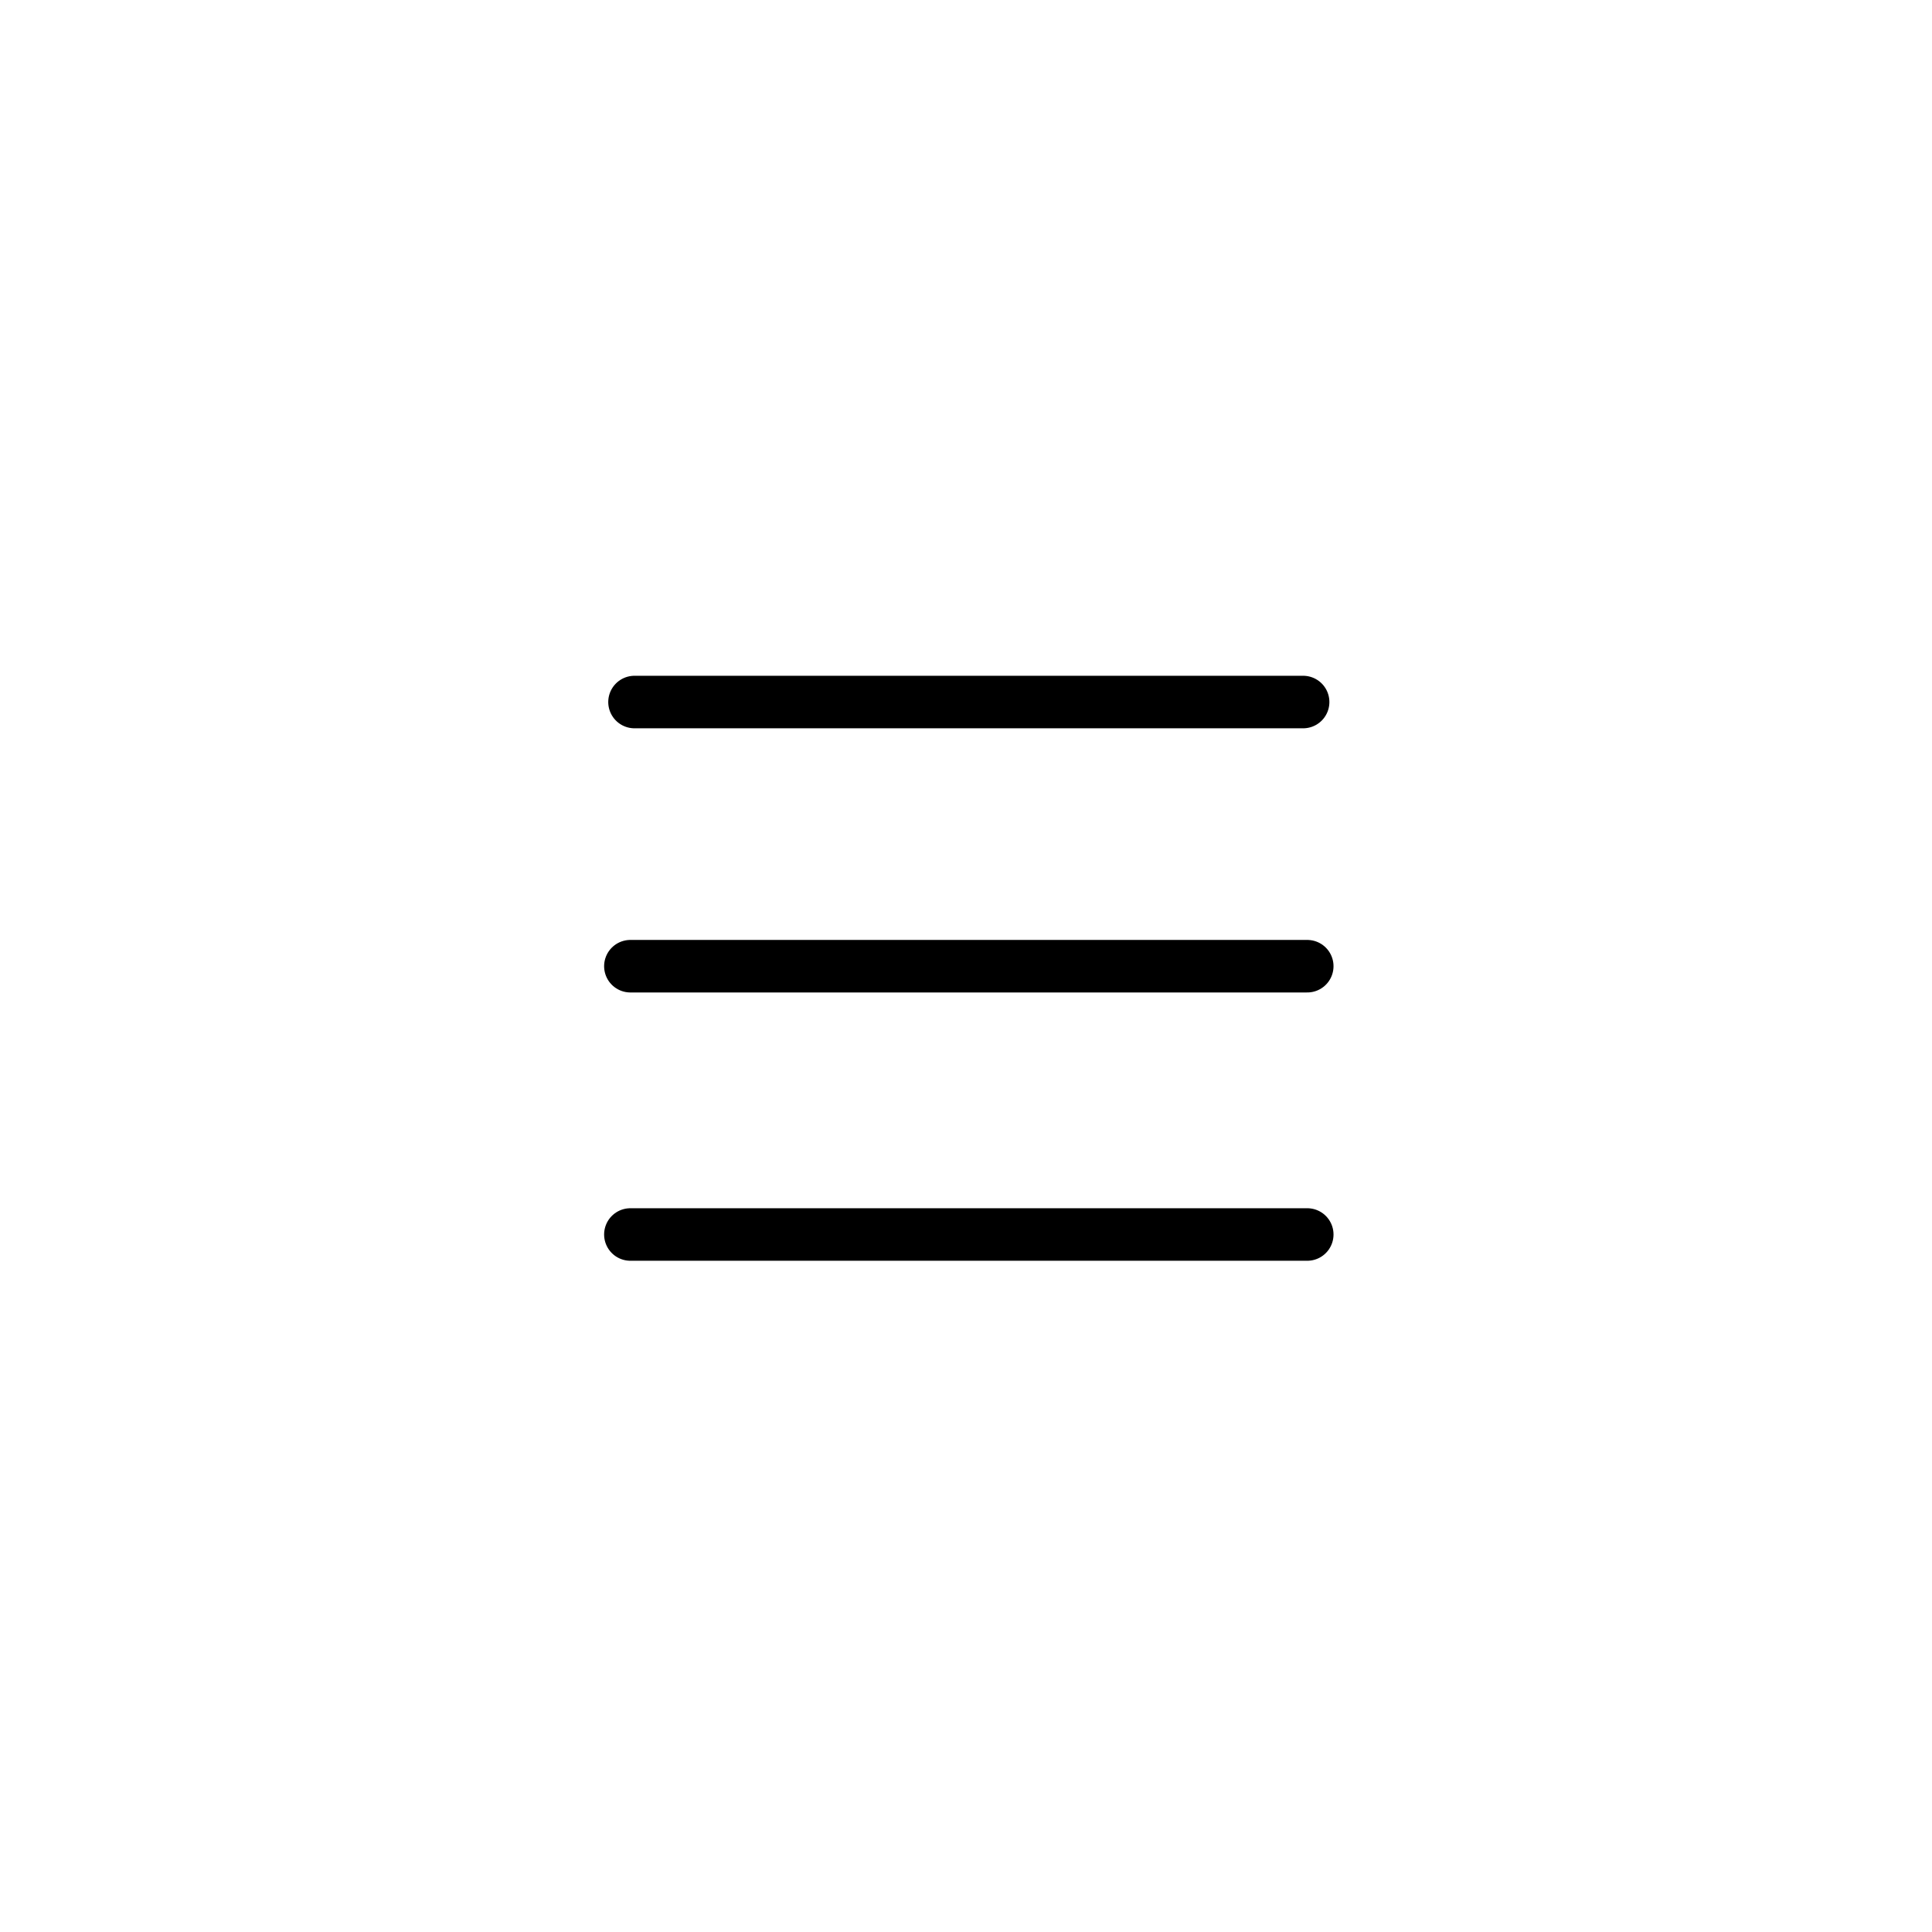 <?xml version="1.0" encoding="UTF-8"?> <svg xmlns="http://www.w3.org/2000/svg" width="331" height="331" viewBox="0 0 331 331" fill="none"><path d="M108.707 120.276H223.258" stroke="black" stroke-width="9" stroke-linecap="round"></path><path d="M108 165.534L223.965 165.534" stroke="black" stroke-width="9" stroke-linecap="round"></path><path d="M108 211.5L223.965 211.5" stroke="black" stroke-width="9" stroke-linecap="round"></path></svg> 
